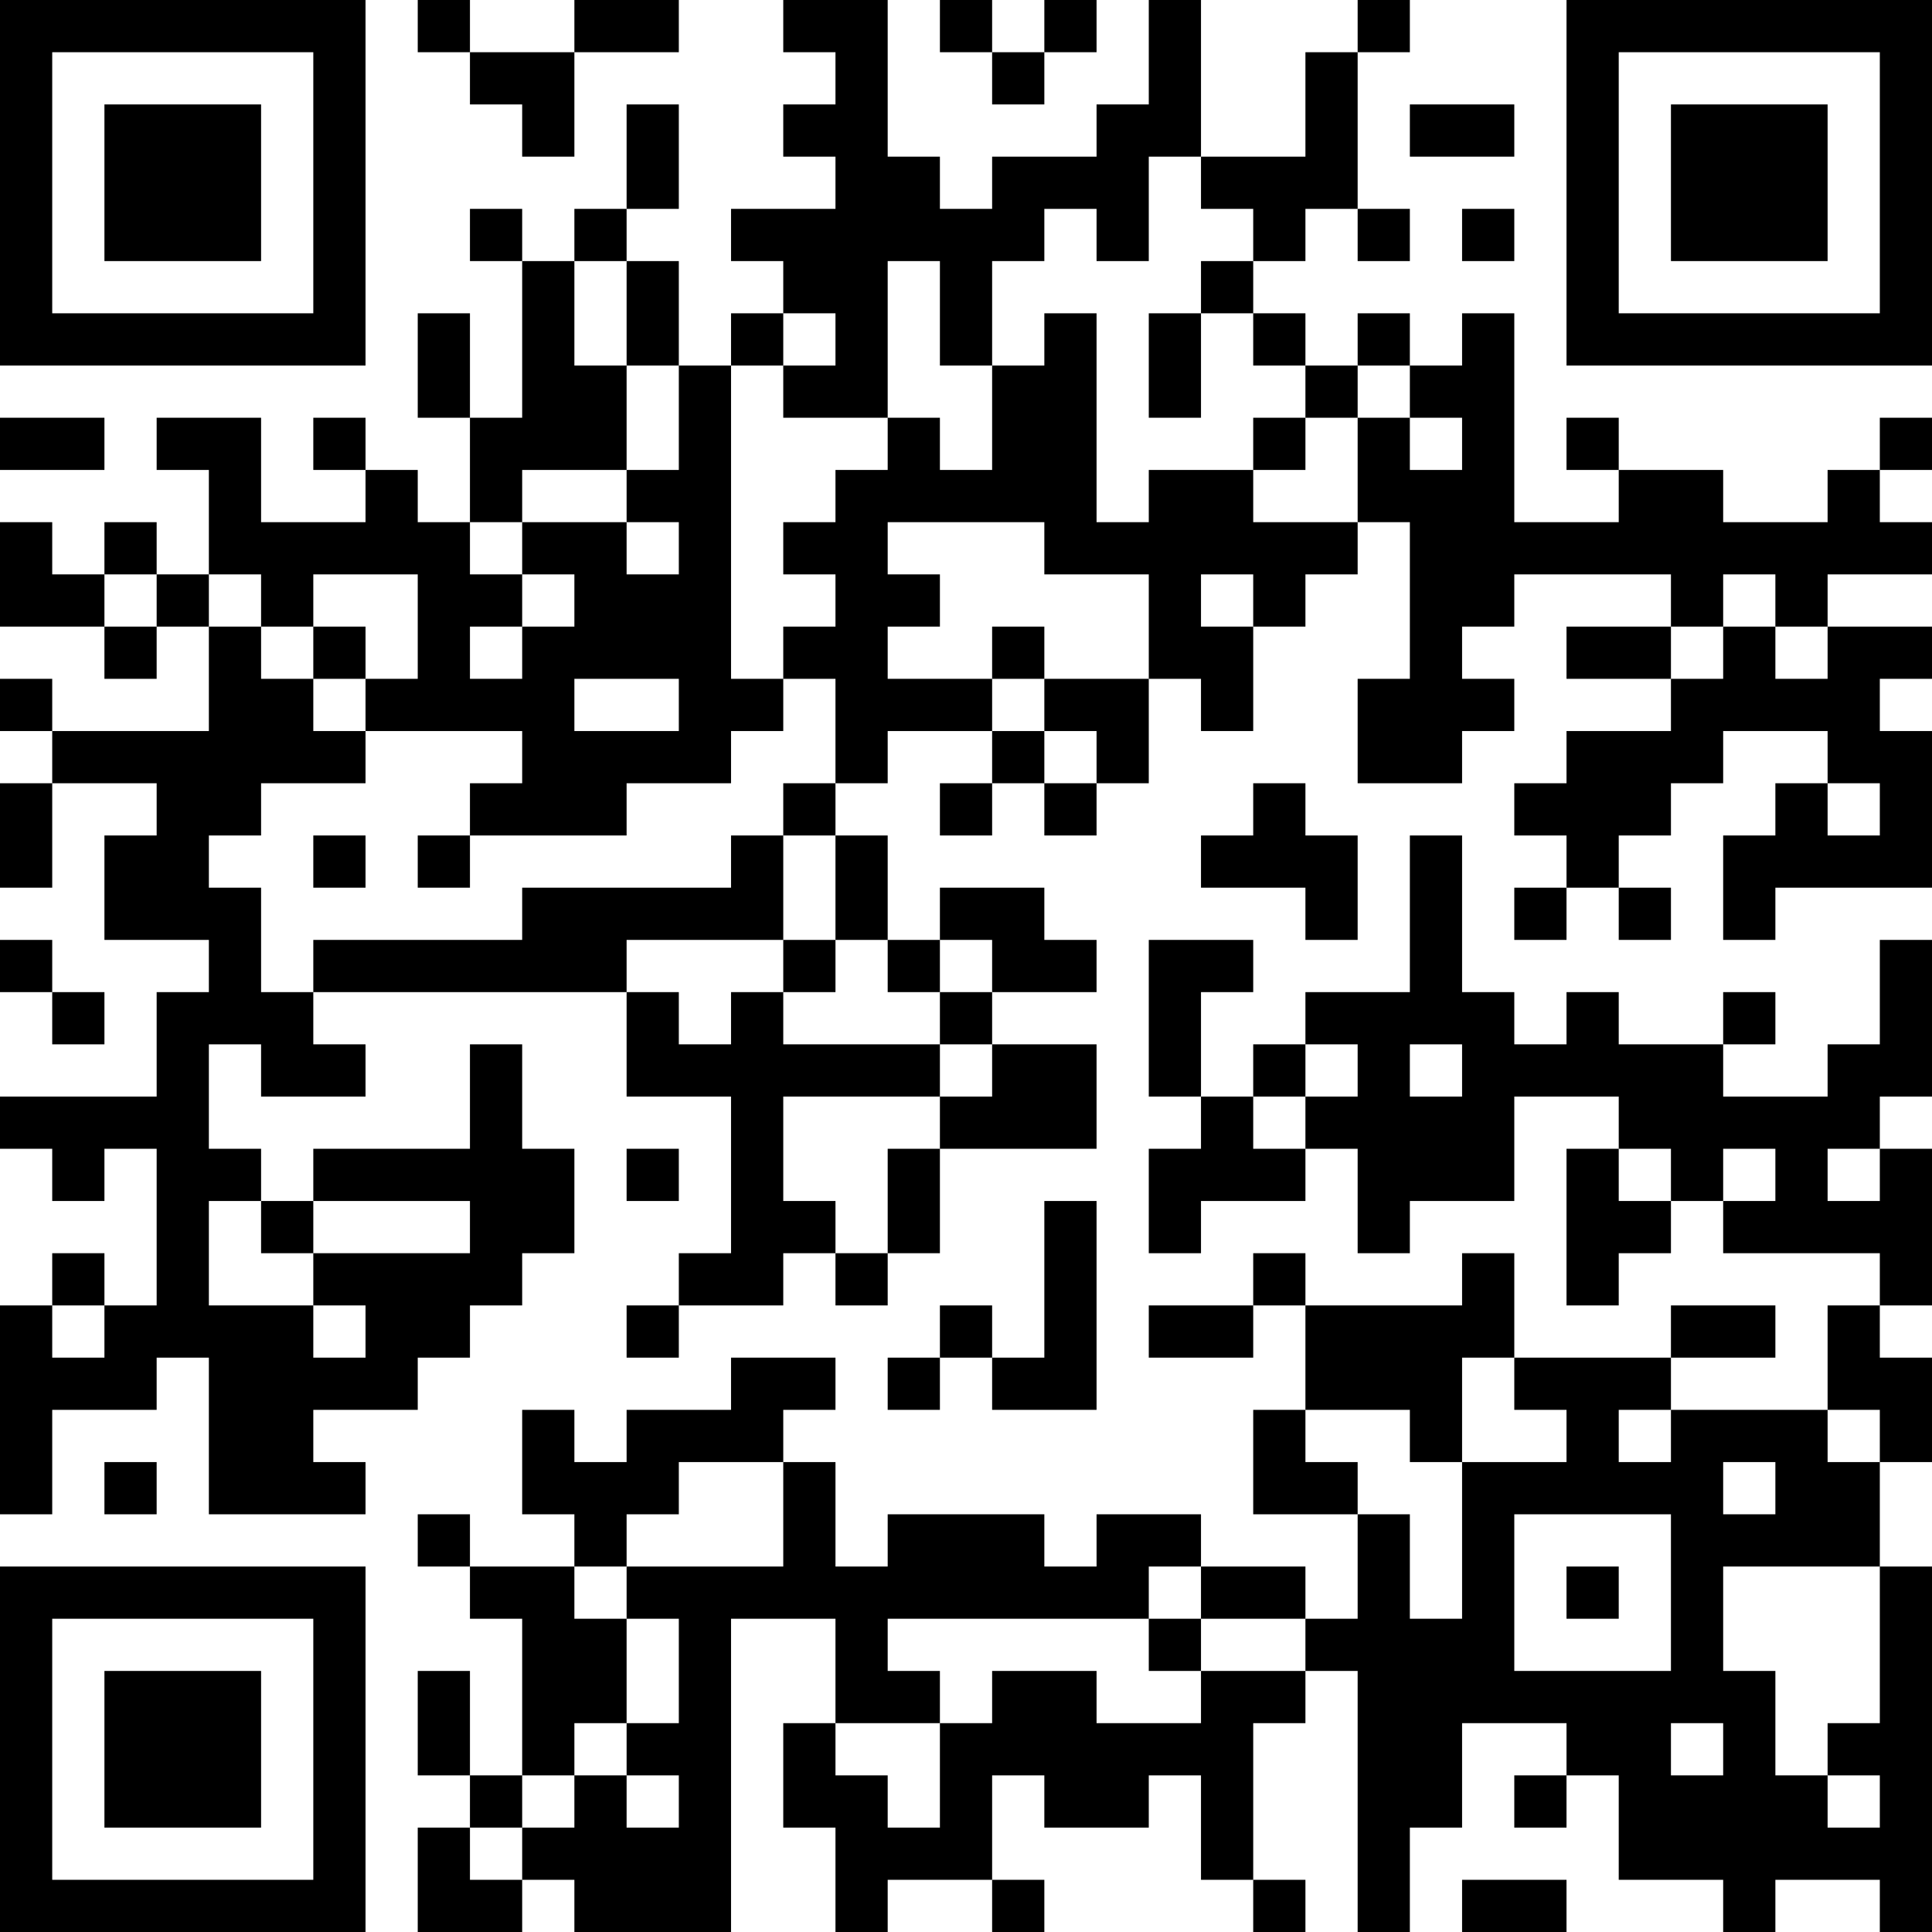 <?xml version="1.0" encoding="UTF-8"?>
<svg xmlns="http://www.w3.org/2000/svg" version="1.1" width="400" height="400" viewBox="0 0 400 400"><rect x="0" y="0" width="400" height="400" fill="#ffffff"/><g transform="scale(10.811)"><g transform="translate(0,0)"><path fill-rule="evenodd" d="M8 0L8 1L9 1L9 2L10 2L10 3L11 3L11 1L13 1L13 0L11 0L11 1L9 1L9 0ZM15 0L15 1L16 1L16 2L15 2L15 3L16 3L16 4L14 4L14 5L15 5L15 6L14 6L14 7L13 7L13 5L12 5L12 4L13 4L13 2L12 2L12 4L11 4L11 5L10 5L10 4L9 4L9 5L10 5L10 8L9 8L9 6L8 6L8 8L9 8L9 10L8 10L8 9L7 9L7 8L6 8L6 9L7 9L7 10L5 10L5 8L3 8L3 9L4 9L4 11L3 11L3 10L2 10L2 11L1 11L1 10L0 10L0 12L2 12L2 13L3 13L3 12L4 12L4 14L1 14L1 13L0 13L0 14L1 14L1 15L0 15L0 17L1 17L1 15L3 15L3 16L2 16L2 18L4 18L4 19L3 19L3 21L0 21L0 22L1 22L1 23L2 23L2 22L3 22L3 25L2 25L2 24L1 24L1 25L0 25L0 29L1 29L1 27L3 27L3 26L4 26L4 29L7 29L7 28L6 28L6 27L8 27L8 26L9 26L9 25L10 25L10 24L11 24L11 22L10 22L10 20L9 20L9 22L6 22L6 23L5 23L5 22L4 22L4 20L5 20L5 21L7 21L7 20L6 20L6 19L12 19L12 21L14 21L14 24L13 24L13 25L12 25L12 26L13 26L13 25L15 25L15 24L16 24L16 25L17 25L17 24L18 24L18 22L21 22L21 20L19 20L19 19L21 19L21 18L20 18L20 17L18 17L18 18L17 18L17 16L16 16L16 15L17 15L17 14L19 14L19 15L18 15L18 16L19 16L19 15L20 15L20 16L21 16L21 15L22 15L22 13L23 13L23 14L24 14L24 12L25 12L25 11L26 11L26 10L27 10L27 13L26 13L26 15L28 15L28 14L29 14L29 13L28 13L28 12L29 12L29 11L32 11L32 12L30 12L30 13L32 13L32 14L30 14L30 15L29 15L29 16L30 16L30 17L29 17L29 18L30 18L30 17L31 17L31 18L32 18L32 17L31 17L31 16L32 16L32 15L33 15L33 14L35 14L35 15L34 15L34 16L33 16L33 18L34 18L34 17L37 17L37 14L36 14L36 13L37 13L37 12L35 12L35 11L37 11L37 10L36 10L36 9L37 9L37 8L36 8L36 9L35 9L35 10L33 10L33 9L31 9L31 8L30 8L30 9L31 9L31 10L29 10L29 6L28 6L28 7L27 7L27 6L26 6L26 7L25 7L25 6L24 6L24 5L25 5L25 4L26 4L26 5L27 5L27 4L26 4L26 1L27 1L27 0L26 0L26 1L25 1L25 3L23 3L23 0L22 0L22 2L21 2L21 3L19 3L19 4L18 4L18 3L17 3L17 0ZM18 0L18 1L19 1L19 2L20 2L20 1L21 1L21 0L20 0L20 1L19 1L19 0ZM27 2L27 3L29 3L29 2ZM22 3L22 5L21 5L21 4L20 4L20 5L19 5L19 7L18 7L18 5L17 5L17 8L15 8L15 7L16 7L16 6L15 6L15 7L14 7L14 13L15 13L15 14L14 14L14 15L12 15L12 16L9 16L9 15L10 15L10 14L7 14L7 13L8 13L8 11L6 11L6 12L5 12L5 11L4 11L4 12L5 12L5 13L6 13L6 14L7 14L7 15L5 15L5 16L4 16L4 17L5 17L5 19L6 19L6 18L10 18L10 17L14 17L14 16L15 16L15 18L12 18L12 19L13 19L13 20L14 20L14 19L15 19L15 20L18 20L18 21L15 21L15 23L16 23L16 24L17 24L17 22L18 22L18 21L19 21L19 20L18 20L18 19L19 19L19 18L18 18L18 19L17 19L17 18L16 18L16 16L15 16L15 15L16 15L16 13L15 13L15 12L16 12L16 11L15 11L15 10L16 10L16 9L17 9L17 8L18 8L18 9L19 9L19 7L20 7L20 6L21 6L21 10L22 10L22 9L24 9L24 10L26 10L26 8L27 8L27 9L28 9L28 8L27 8L27 7L26 7L26 8L25 8L25 7L24 7L24 6L23 6L23 5L24 5L24 4L23 4L23 3ZM28 4L28 5L29 5L29 4ZM11 5L11 7L12 7L12 9L10 9L10 10L9 10L9 11L10 11L10 12L9 12L9 13L10 13L10 12L11 12L11 11L10 11L10 10L12 10L12 11L13 11L13 10L12 10L12 9L13 9L13 7L12 7L12 5ZM22 6L22 8L23 8L23 6ZM0 8L0 9L2 9L2 8ZM24 8L24 9L25 9L25 8ZM17 10L17 11L18 11L18 12L17 12L17 13L19 13L19 14L20 14L20 15L21 15L21 14L20 14L20 13L22 13L22 11L20 11L20 10ZM2 11L2 12L3 12L3 11ZM23 11L23 12L24 12L24 11ZM33 11L33 12L32 12L32 13L33 13L33 12L34 12L34 13L35 13L35 12L34 12L34 11ZM6 12L6 13L7 13L7 12ZM19 12L19 13L20 13L20 12ZM11 13L11 14L13 14L13 13ZM24 15L24 16L23 16L23 17L25 17L25 18L26 18L26 16L25 16L25 15ZM35 15L35 16L36 16L36 15ZM6 16L6 17L7 17L7 16ZM8 16L8 17L9 17L9 16ZM27 16L27 19L25 19L25 20L24 20L24 21L23 21L23 19L24 19L24 18L22 18L22 21L23 21L23 22L22 22L22 24L23 24L23 23L25 23L25 22L26 22L26 24L27 24L27 23L29 23L29 21L31 21L31 22L30 22L30 25L31 25L31 24L32 24L32 23L33 23L33 24L36 24L36 25L35 25L35 27L32 27L32 26L34 26L34 25L32 25L32 26L29 26L29 24L28 24L28 25L25 25L25 24L24 24L24 25L22 25L22 26L24 26L24 25L25 25L25 27L24 27L24 29L26 29L26 31L25 31L25 30L23 30L23 29L21 29L21 30L20 30L20 29L17 29L17 30L16 30L16 28L15 28L15 27L16 27L16 26L14 26L14 27L12 27L12 28L11 28L11 27L10 27L10 29L11 29L11 30L9 30L9 29L8 29L8 30L9 30L9 31L10 31L10 34L9 34L9 32L8 32L8 34L9 34L9 35L8 35L8 37L10 37L10 36L11 36L11 37L14 37L14 31L16 31L16 33L15 33L15 35L16 35L16 37L17 37L17 36L19 36L19 37L20 37L20 36L19 36L19 34L20 34L20 35L22 35L22 34L23 34L23 36L24 36L24 37L25 37L25 36L24 36L24 33L25 33L25 32L26 32L26 37L27 37L27 35L28 35L28 33L30 33L30 34L29 34L29 35L30 35L30 34L31 34L31 36L33 36L33 37L34 37L34 36L36 36L36 37L37 37L37 30L36 30L36 28L37 28L37 26L36 26L36 25L37 25L37 22L36 22L36 21L37 21L37 18L36 18L36 20L35 20L35 21L33 21L33 20L34 20L34 19L33 19L33 20L31 20L31 19L30 19L30 20L29 20L29 19L28 19L28 16ZM0 18L0 19L1 19L1 20L2 20L2 19L1 19L1 18ZM15 18L15 19L16 19L16 18ZM25 20L25 21L24 21L24 22L25 22L25 21L26 21L26 20ZM27 20L27 21L28 21L28 20ZM12 22L12 23L13 23L13 22ZM31 22L31 23L32 23L32 22ZM33 22L33 23L34 23L34 22ZM35 22L35 23L36 23L36 22ZM4 23L4 25L6 25L6 26L7 26L7 25L6 25L6 24L9 24L9 23L6 23L6 24L5 24L5 23ZM20 23L20 26L19 26L19 25L18 25L18 26L17 26L17 27L18 27L18 26L19 26L19 27L21 27L21 23ZM1 25L1 26L2 26L2 25ZM28 26L28 28L27 28L27 27L25 27L25 28L26 28L26 29L27 29L27 31L28 31L28 28L30 28L30 27L29 27L29 26ZM31 27L31 28L32 28L32 27ZM35 27L35 28L36 28L36 27ZM2 28L2 29L3 29L3 28ZM13 28L13 29L12 29L12 30L11 30L11 31L12 31L12 33L11 33L11 34L10 34L10 35L9 35L9 36L10 36L10 35L11 35L11 34L12 34L12 35L13 35L13 34L12 34L12 33L13 33L13 31L12 31L12 30L15 30L15 28ZM33 28L33 29L34 29L34 28ZM29 29L29 32L32 32L32 29ZM22 30L22 31L17 31L17 32L18 32L18 33L16 33L16 34L17 34L17 35L18 35L18 33L19 33L19 32L21 32L21 33L23 33L23 32L25 32L25 31L23 31L23 30ZM30 30L30 31L31 31L31 30ZM33 30L33 32L34 32L34 34L35 34L35 35L36 35L36 34L35 34L35 33L36 33L36 30ZM22 31L22 32L23 32L23 31ZM32 33L32 34L33 34L33 33ZM28 36L28 37L30 37L30 36ZM0 0L0 7L7 7L7 0ZM1 1L1 6L6 6L6 1ZM2 2L2 5L5 5L5 2ZM30 0L30 7L37 7L37 0ZM31 1L31 6L36 6L36 1ZM32 2L32 5L35 5L35 2ZM0 30L0 37L7 37L7 30ZM1 31L1 36L6 36L6 31ZM2 32L2 35L5 35L5 32Z" fill="#000000"/></g></g></svg>
